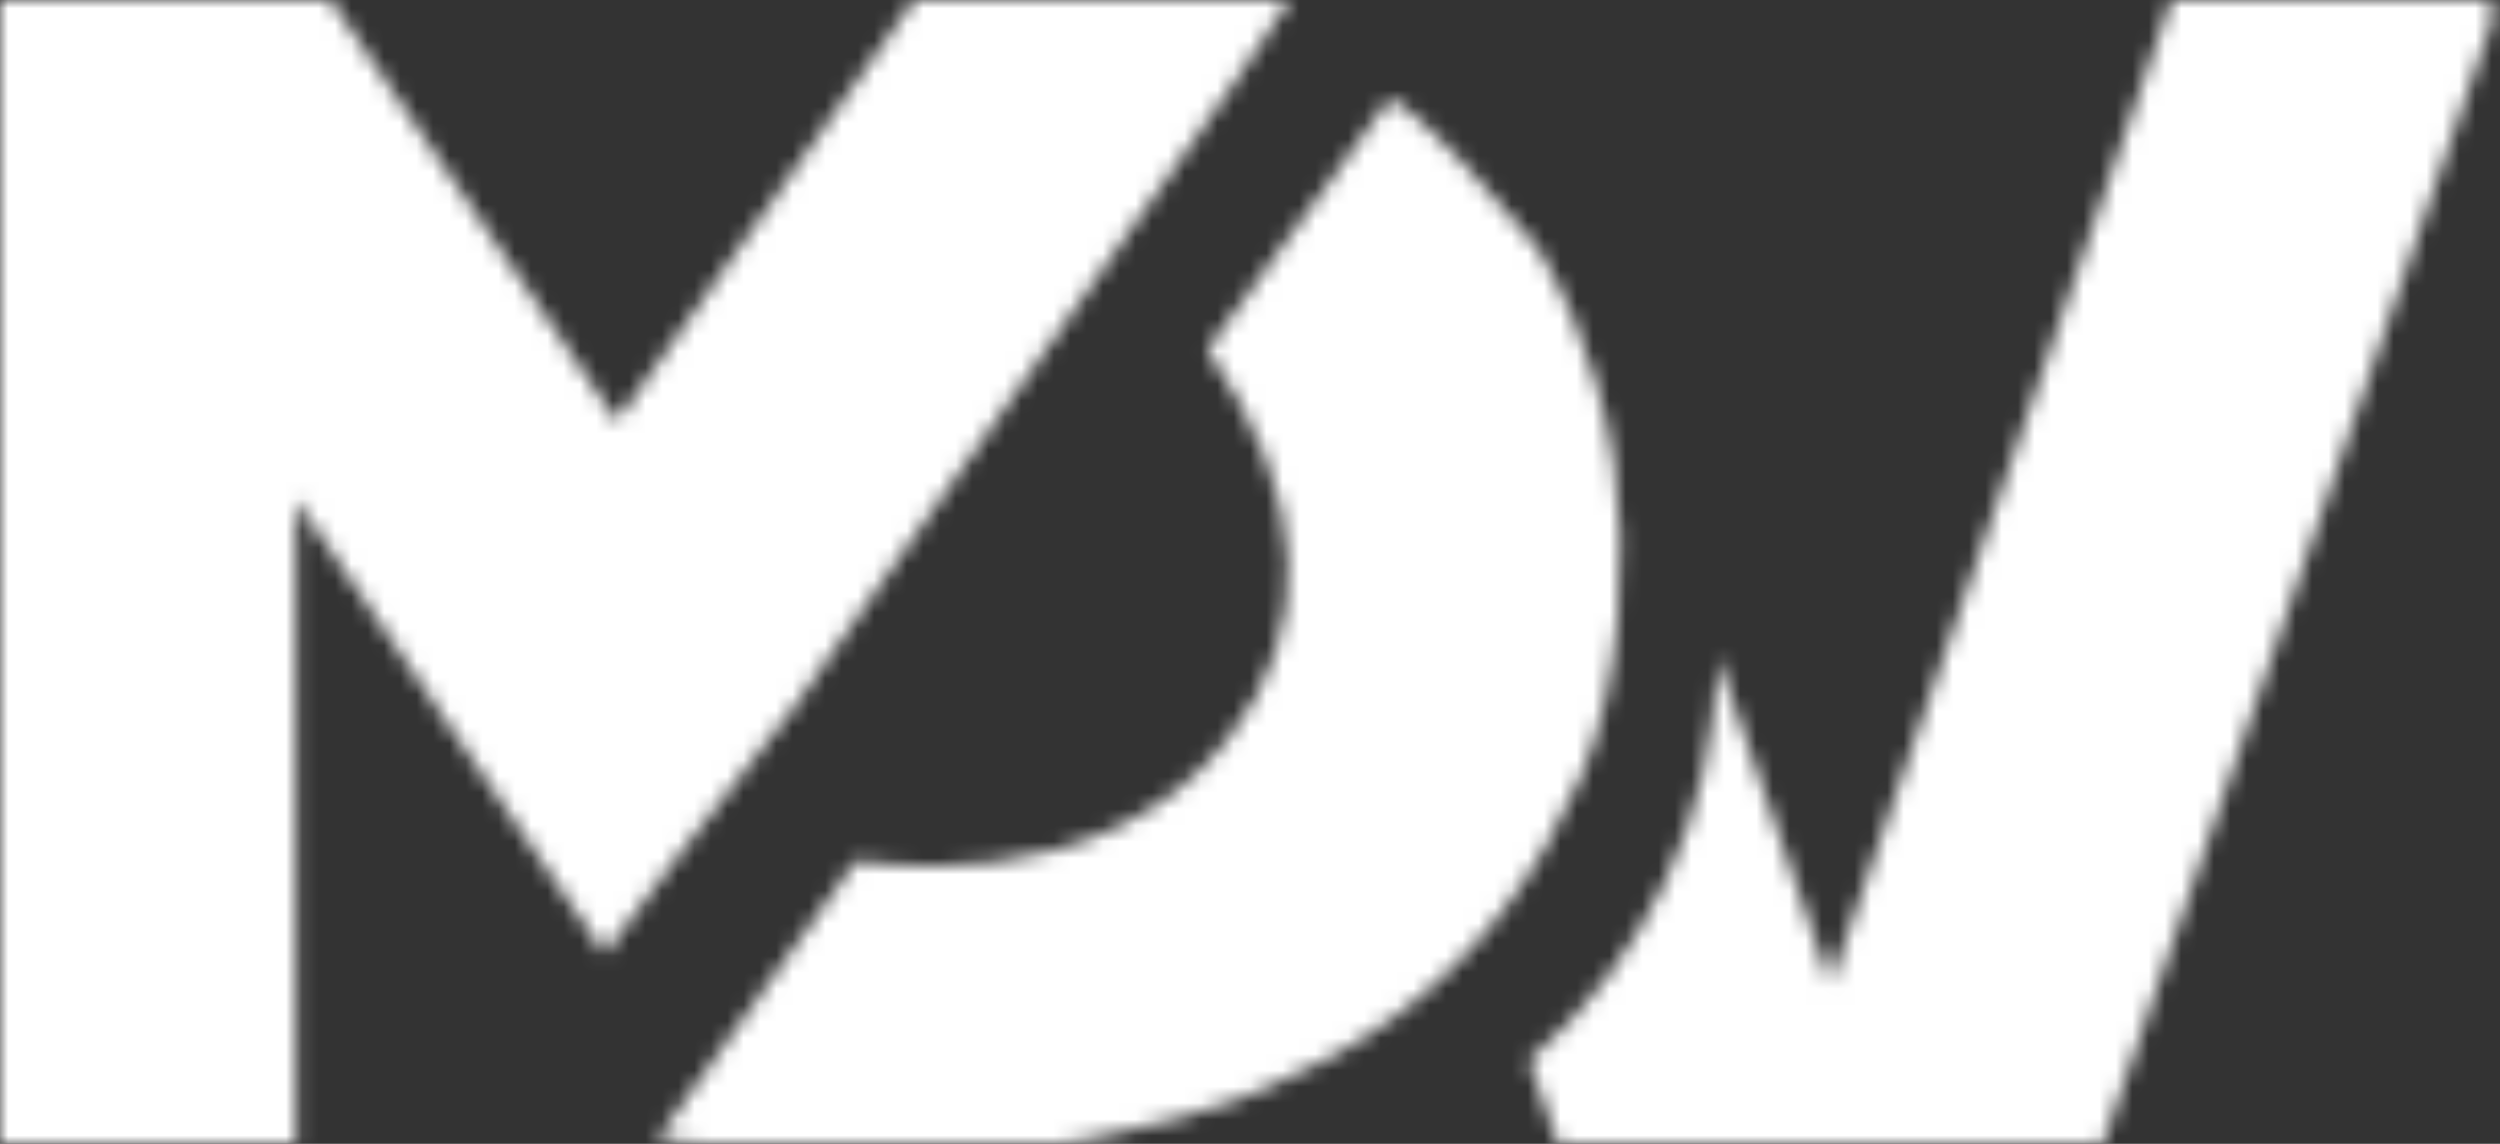 <svg width="153" height="70" viewBox="0 0 153 70" fill="none" xmlns="http://www.w3.org/2000/svg">
<rect x="0" y="0" width="153" height="70" fill="#333333" stroke="none"/>
<mask id="mask0_3002_4377" style="mask-type:luminance" maskUnits="userSpaceOnUse" x="0" y="0" width="153" height="70">
<path d="M73.9 21.394C80.035 30.467 80.459 38.403 75.177 45.203C67.249 55.406 52.37 52.687 52.37 52.687C52.37 52.687 48.327 58.357 40.229 69.697C41.194 69.806 42.127 69.903 43.014 69.993H64.954C65.554 69.91 66.153 69.813 66.76 69.697C81.835 66.874 91.432 59.881 96.805 47.437C99.172 41.968 99.641 33.993 98.761 28.291C97.652 21.032 94.647 16.144 94.647 16.144C94.647 16.144 94.451 15.601 93.864 14.878C91.836 12.392 86.959 6.864 85.055 6.031C84.99 6.096 81.274 11.217 73.893 21.387M55.93 0.006L37.752 25.779L20.245 0.006H0V69.993H18.107V30.583L26.596 43.078L26.824 43.453L28.206 45.474L28.232 45.493L36.995 58.383L41.507 52.39L46.574 45.881L48.386 43.569L48.49 43.408L49.156 42.562L49.123 42.517L75.49 5.14L78.933 0H55.93V0.006ZM132.887 0.006L112.023 60.178L105.085 40.172C104.975 50.04 100.541 58.88 93.584 64.911L95.344 70H128.701L152.5 1.375V0H132.887V0.006Z" fill="white"/>
</mask>
<g mask="url(#mask0_3002_4377)">
<path d="M153.979 -1.466H-1.684V71.64H153.979V-1.466Z" fill="white"/>
</g>
</svg>
